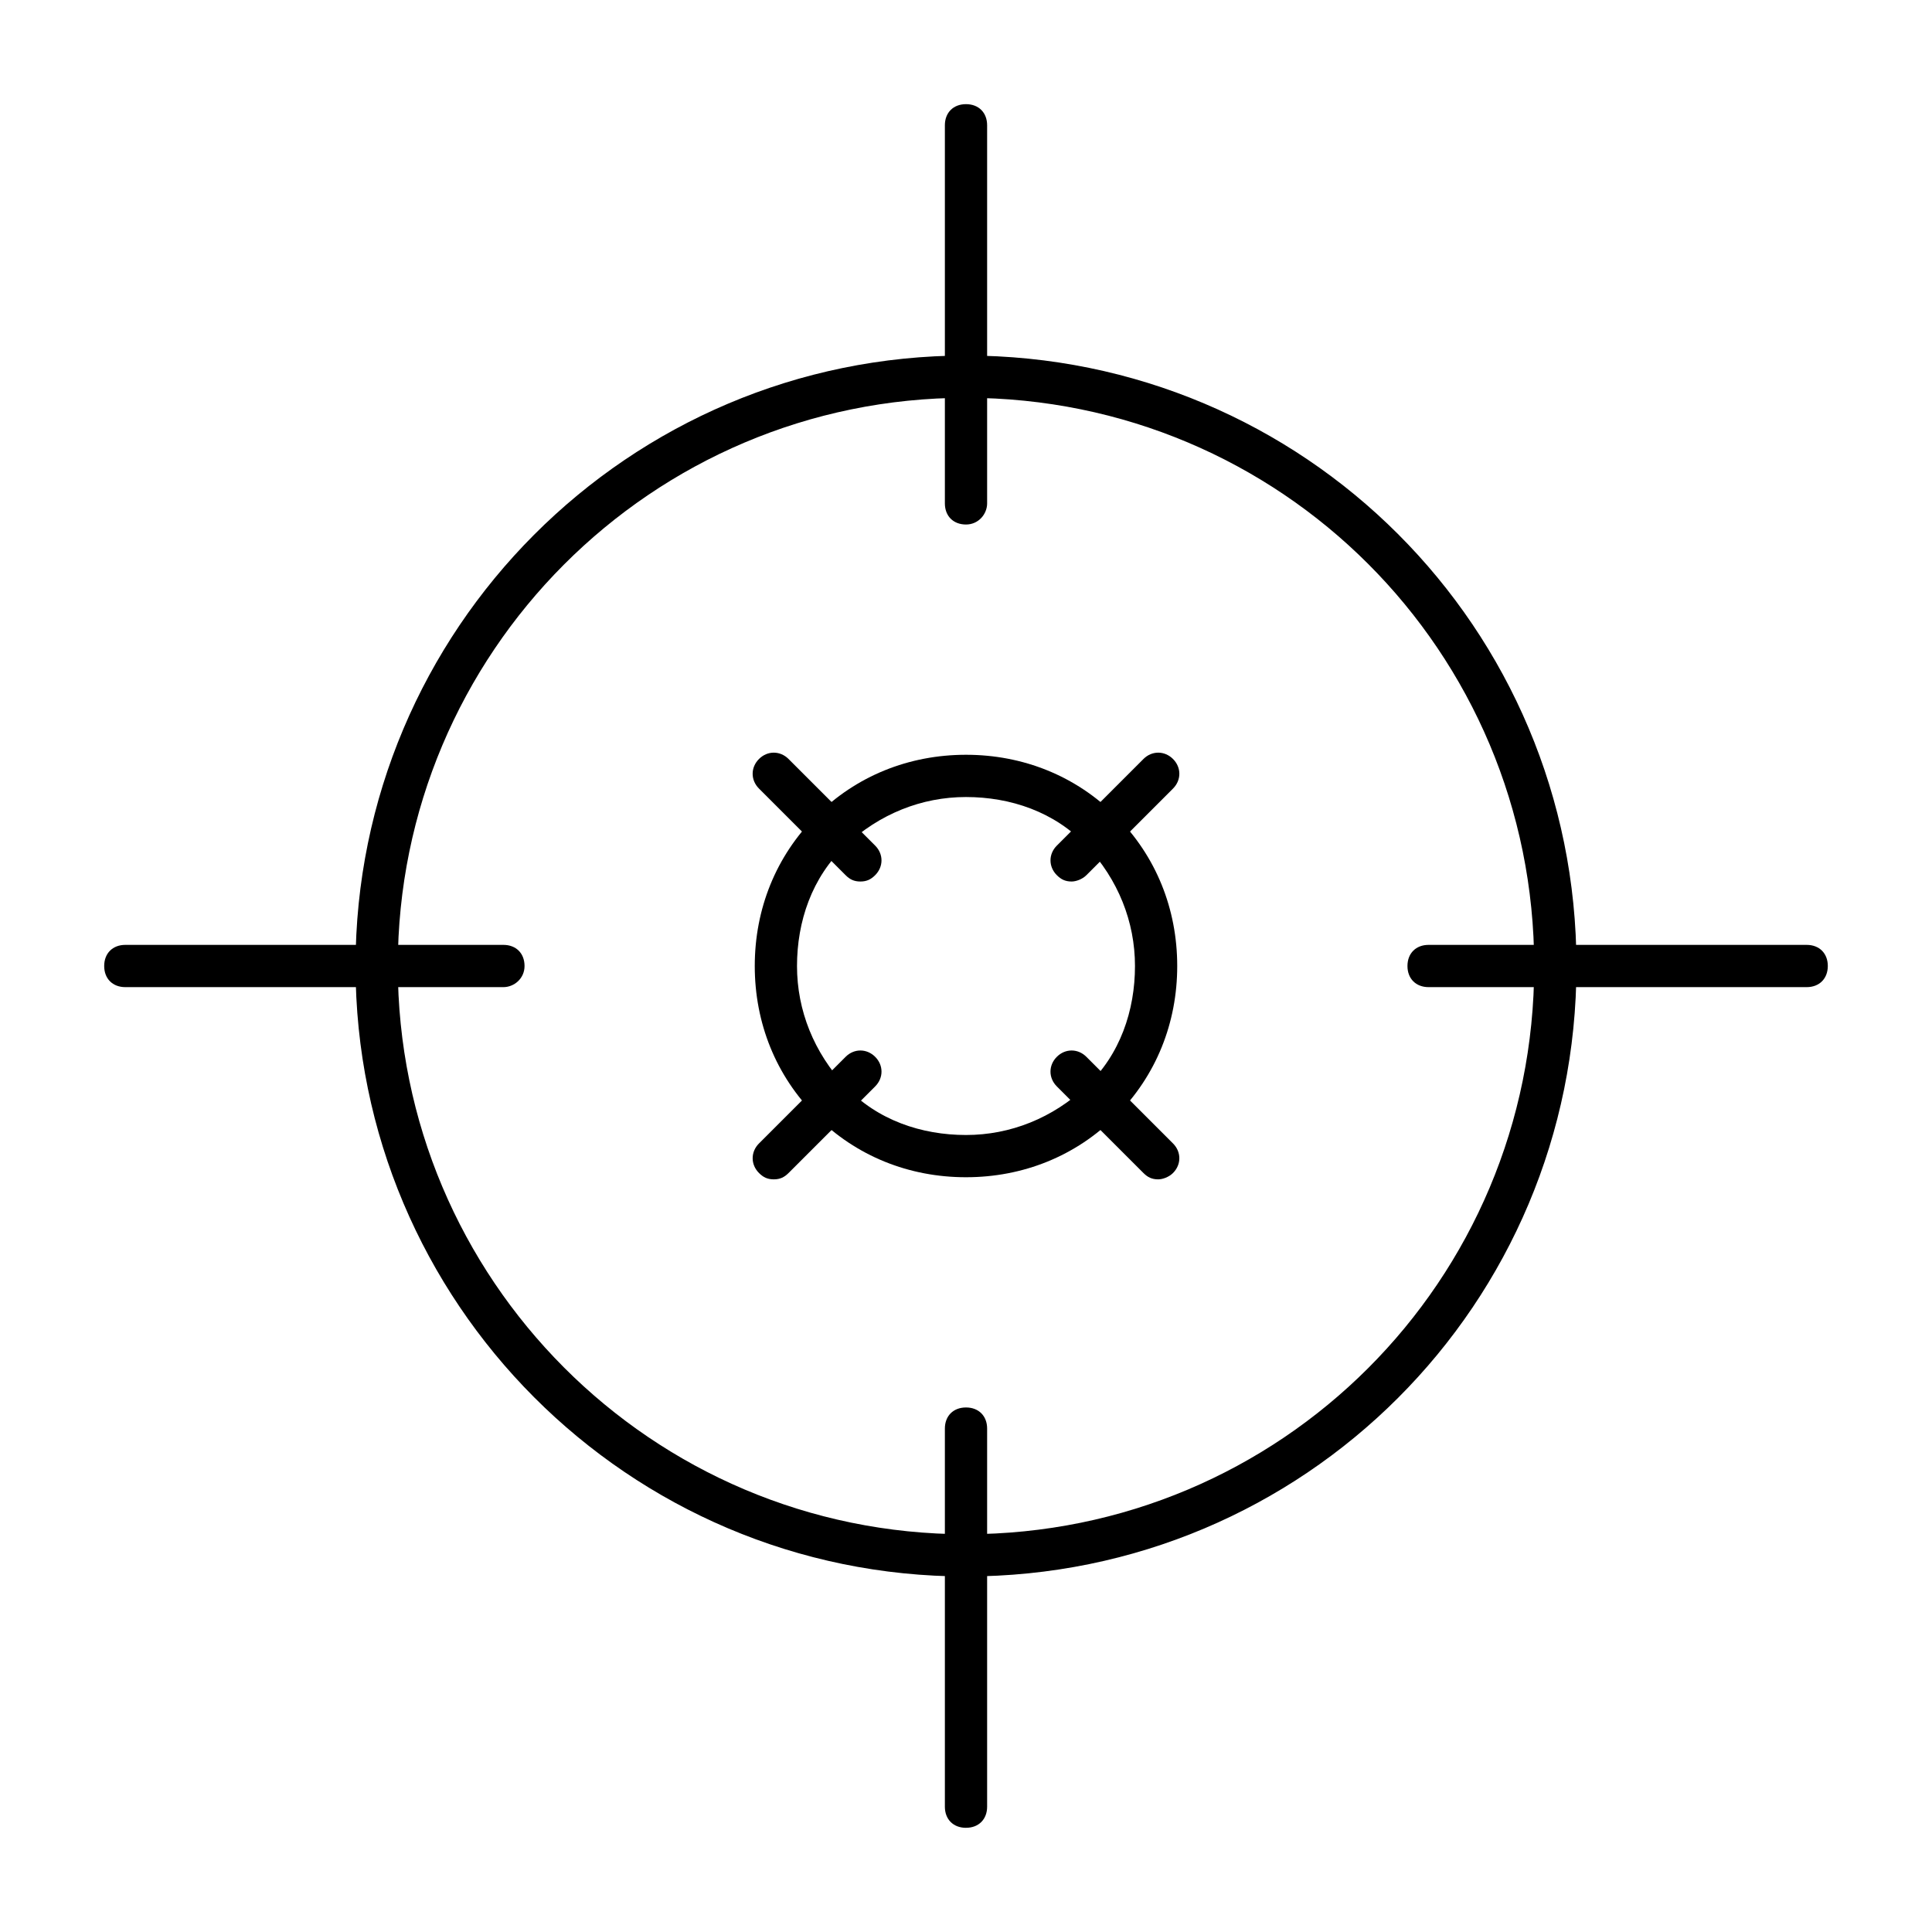 <?xml version="1.0" encoding="UTF-8"?>
<!-- Uploaded to: ICON Repo, www.svgrepo.com, Generator: ICON Repo Mixer Tools -->
<svg fill="#000000" width="800px" height="800px" version="1.1" viewBox="144 144 512 512" xmlns="http://www.w3.org/2000/svg">
 <g>
  <path d="m400 455.98c-15.113 0-29.109-5.598-39.746-16.234-10.637-10.633-16.234-24.629-16.234-39.742s5.598-29.109 16.234-39.746c10.637-10.637 24.629-16.234 39.746-16.234 15.113 0 29.109 5.598 39.746 16.234 10.633 10.637 16.23 24.629 16.23 39.746 0 15.113-5.598 29.109-16.234 39.746-10.633 10.633-24.629 16.23-39.742 16.23zm0-100.76c-11.754 0-22.953 4.477-31.906 12.875-8.961 8.398-12.879 20.152-12.879 31.91 0 11.754 4.477 22.953 12.875 31.906 8.398 8.957 20.152 12.875 31.91 12.875 11.754 0 22.953-4.477 31.906-12.875 8.957-8.398 12.875-20.152 12.875-31.906s-4.477-22.953-12.875-31.906c-8.398-8.961-20.152-12.879-31.906-12.879z"/>
  <path d="m372.01 377.61c-1.68 0-2.801-0.559-3.918-1.68l-22.953-22.953c-2.238-2.238-2.238-5.598 0-7.836s5.598-2.238 7.836 0l22.953 22.953c2.238 2.238 2.238 5.598 0 7.836-1.117 1.121-2.238 1.68-3.918 1.68z"/>
  <path d="m427.99 377.61c-1.68 0-2.801-0.559-3.918-1.68-2.238-2.238-2.238-5.598 0-7.836l22.953-22.953c2.238-2.238 5.598-2.238 7.836 0s2.238 5.598 0 7.836l-22.953 22.953c-1.121 1.121-2.797 1.68-3.918 1.68z"/>
  <path d="m450.94 456.54c-1.68 0-2.801-0.559-3.918-1.68l-22.953-22.953c-2.238-2.238-2.238-5.598 0-7.836 2.238-2.238 5.598-2.238 7.836 0l22.953 22.953c2.238 2.238 2.238 5.598 0 7.836-1.117 1.117-2.797 1.68-3.918 1.68z"/>
  <path d="m349.06 456.54c-1.68 0-2.801-0.559-3.918-1.68-2.238-2.238-2.238-5.598 0-7.836l22.953-22.953c2.238-2.238 5.598-2.238 7.836 0 2.238 2.238 2.238 5.598 0 7.836l-22.953 22.953c-1.121 1.117-2.238 1.68-3.918 1.68z"/>
  <path d="m400 561.78c-89.566 0-161.78-72.773-161.78-161.78-0.004-89.008 72.211-161.78 161.78-161.78s161.78 72.215 161.78 161.78-72.211 161.78-161.78 161.78zm0-312.36c-83.41 0-150.58 67.734-150.58 150.58-0.004 82.852 67.172 150.59 150.58 150.59 83.406 0 150.58-67.176 150.58-150.58 0-83.41-67.176-150.59-150.58-150.59z"/>
  <path d="m400 283c-3.359 0-5.598-2.238-5.598-5.598v-100.2c0-3.359 2.238-5.598 5.598-5.598s5.598 2.238 5.598 5.598v100.2c0 2.797-2.242 5.598-5.598 5.598z"/>
  <path d="m622.79 405.6h-100.2c-3.359 0-5.598-2.238-5.598-5.598s2.238-5.598 5.598-5.598h100.2c3.359 0 5.598 2.238 5.598 5.598-0.004 3.356-2.242 5.598-5.602 5.598z"/>
  <path d="m400 628.39c-3.359 0-5.598-2.238-5.598-5.598v-100.2c0-3.359 2.238-5.598 5.598-5.598s5.598 2.238 5.598 5.598v100.2c0 3.356-2.242 5.594-5.598 5.594z"/>
  <path d="m277.41 405.6h-100.2c-3.359 0-5.598-2.238-5.598-5.598s2.238-5.598 5.598-5.598h100.2c3.359 0 5.598 2.238 5.598 5.598 0 3.356-2.801 5.598-5.598 5.598z"/>
 </g>
</svg>